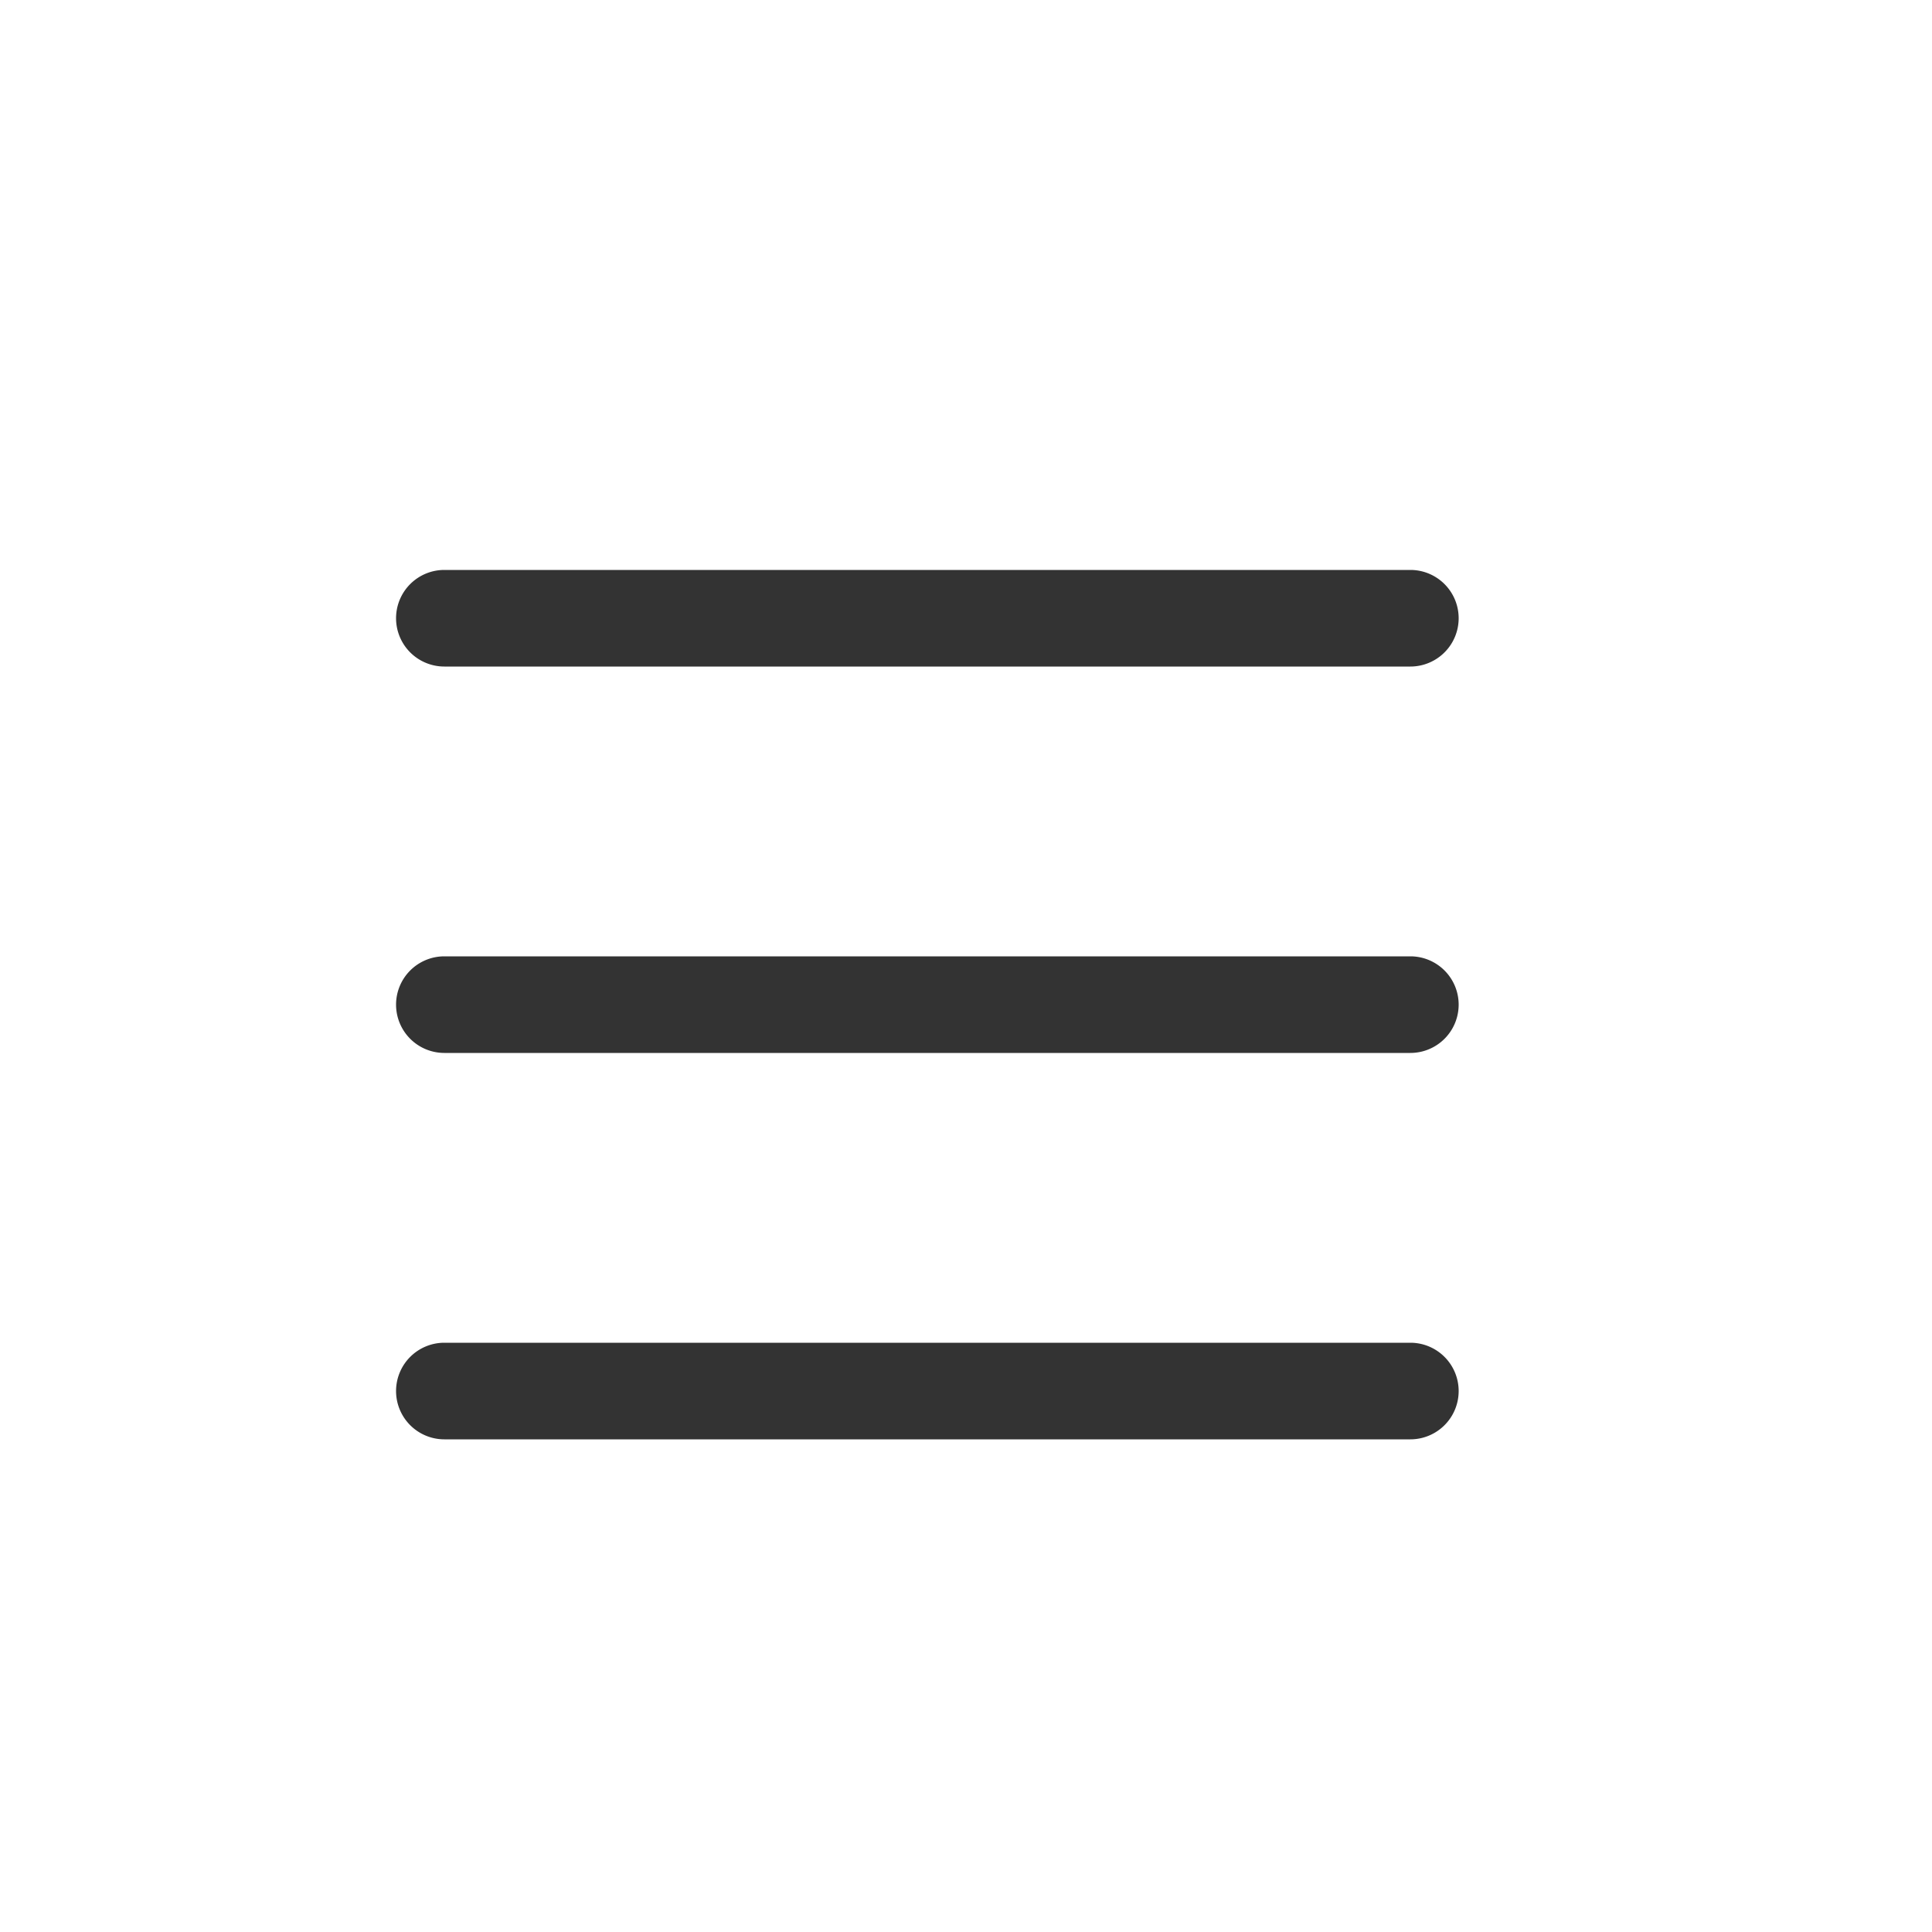 <svg fill="#333333" viewBox="0 0 24 24" xmlns="http://www.w3.org/2000/svg">
  <path fill-rule="evenodd" d="M4.92 17.28a.6.6 0 0 1 .6-.6h12a.599.599 0 1 1 0 1.2h-12a.6.6 0 0 1-.6-.6Zm0-4.8a.6.6 0 0 1 .6-.6h12a.599.599 0 1 1 0 1.2h-12a.6.6 0 0 1-.6-.6Zm0-4.8a.6.6 0 0 1 .6-.6h12a.6.6 0 1 1 0 1.2h-12a.6.6 0 0 1-.6-.6Z" clip-rule="evenodd"></path>
</svg>
